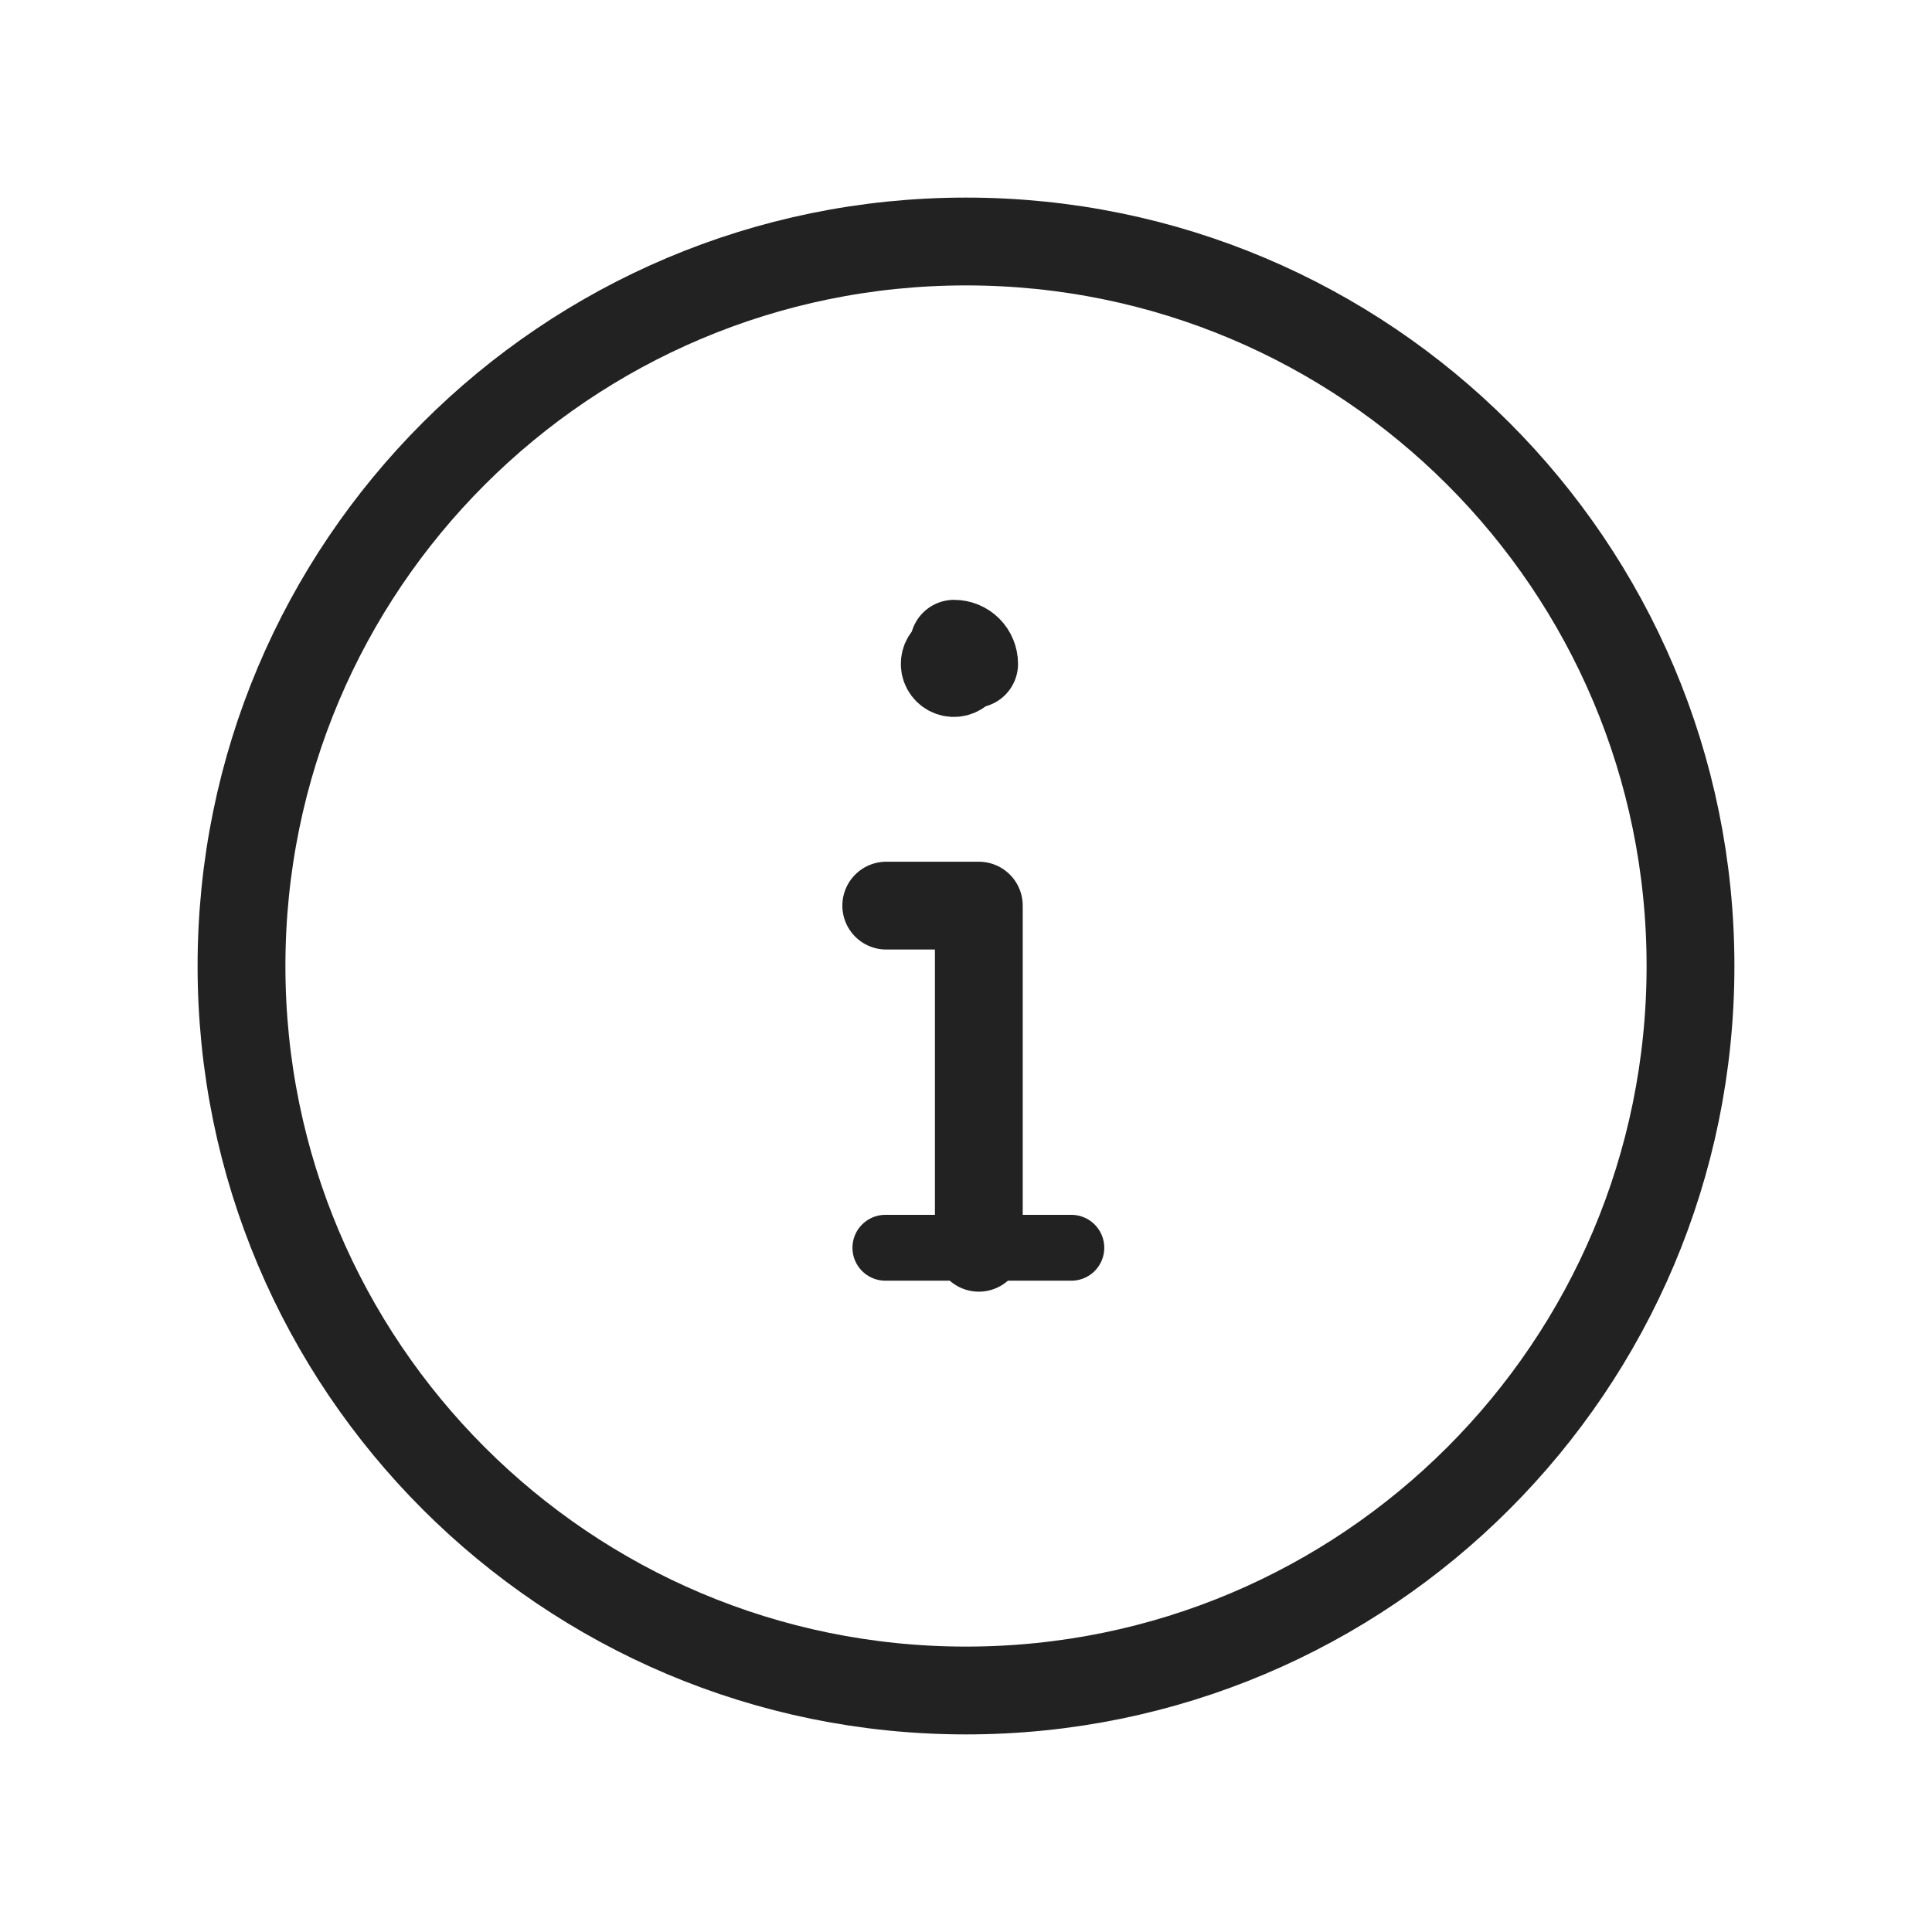 <svg width="44" height="44" viewBox="0 0 44 44" fill="none" xmlns="http://www.w3.org/2000/svg">
<g clip-path="url(#clip0_855_19054)">
<path d="M22 38.5C31.113 38.5 38.5 31.113 38.5 22C38.5 12.887 31.113 5.5 22 5.5C12.887 5.5 5.5 12.887 5.5 22C5.5 31.113 12.887 38.5 22 38.5Z" stroke="#222222" stroke-width="2" stroke-linecap="round" stroke-linejoin="round"/>
<path d="M20.164 28.417H24.399" stroke="#222222" stroke-width="1.5" stroke-linecap="round" stroke-linejoin="round"/>
<path d="M22.292 28.417V20.625H20.184" stroke="#222222" stroke-width="2" stroke-linecap="round" stroke-linejoin="round"/>
<path d="M22.182 15.12C22.182 15.21 22.155 15.299 22.105 15.374C22.055 15.45 21.983 15.508 21.899 15.543C21.816 15.578 21.723 15.587 21.634 15.569C21.546 15.551 21.464 15.508 21.4 15.444C21.336 15.38 21.292 15.298 21.274 15.209C21.257 15.12 21.266 15.028 21.3 14.944C21.335 14.86 21.394 14.789 21.469 14.738C21.545 14.688 21.633 14.661 21.724 14.661" stroke="#222222" stroke-width="1.5" stroke-linecap="round" stroke-linejoin="round"/>
<path d="M21.727 14.661C21.848 14.661 21.965 14.709 22.051 14.795C22.137 14.881 22.185 14.998 22.185 15.12" stroke="#222222" stroke-width="2" stroke-linecap="round" stroke-linejoin="round"/>
</g>
<defs>
<clipPath id="clip0_855_19054">
<rect width="44" height="44" fill="white"/>
</clipPath>
</defs>
</svg>
